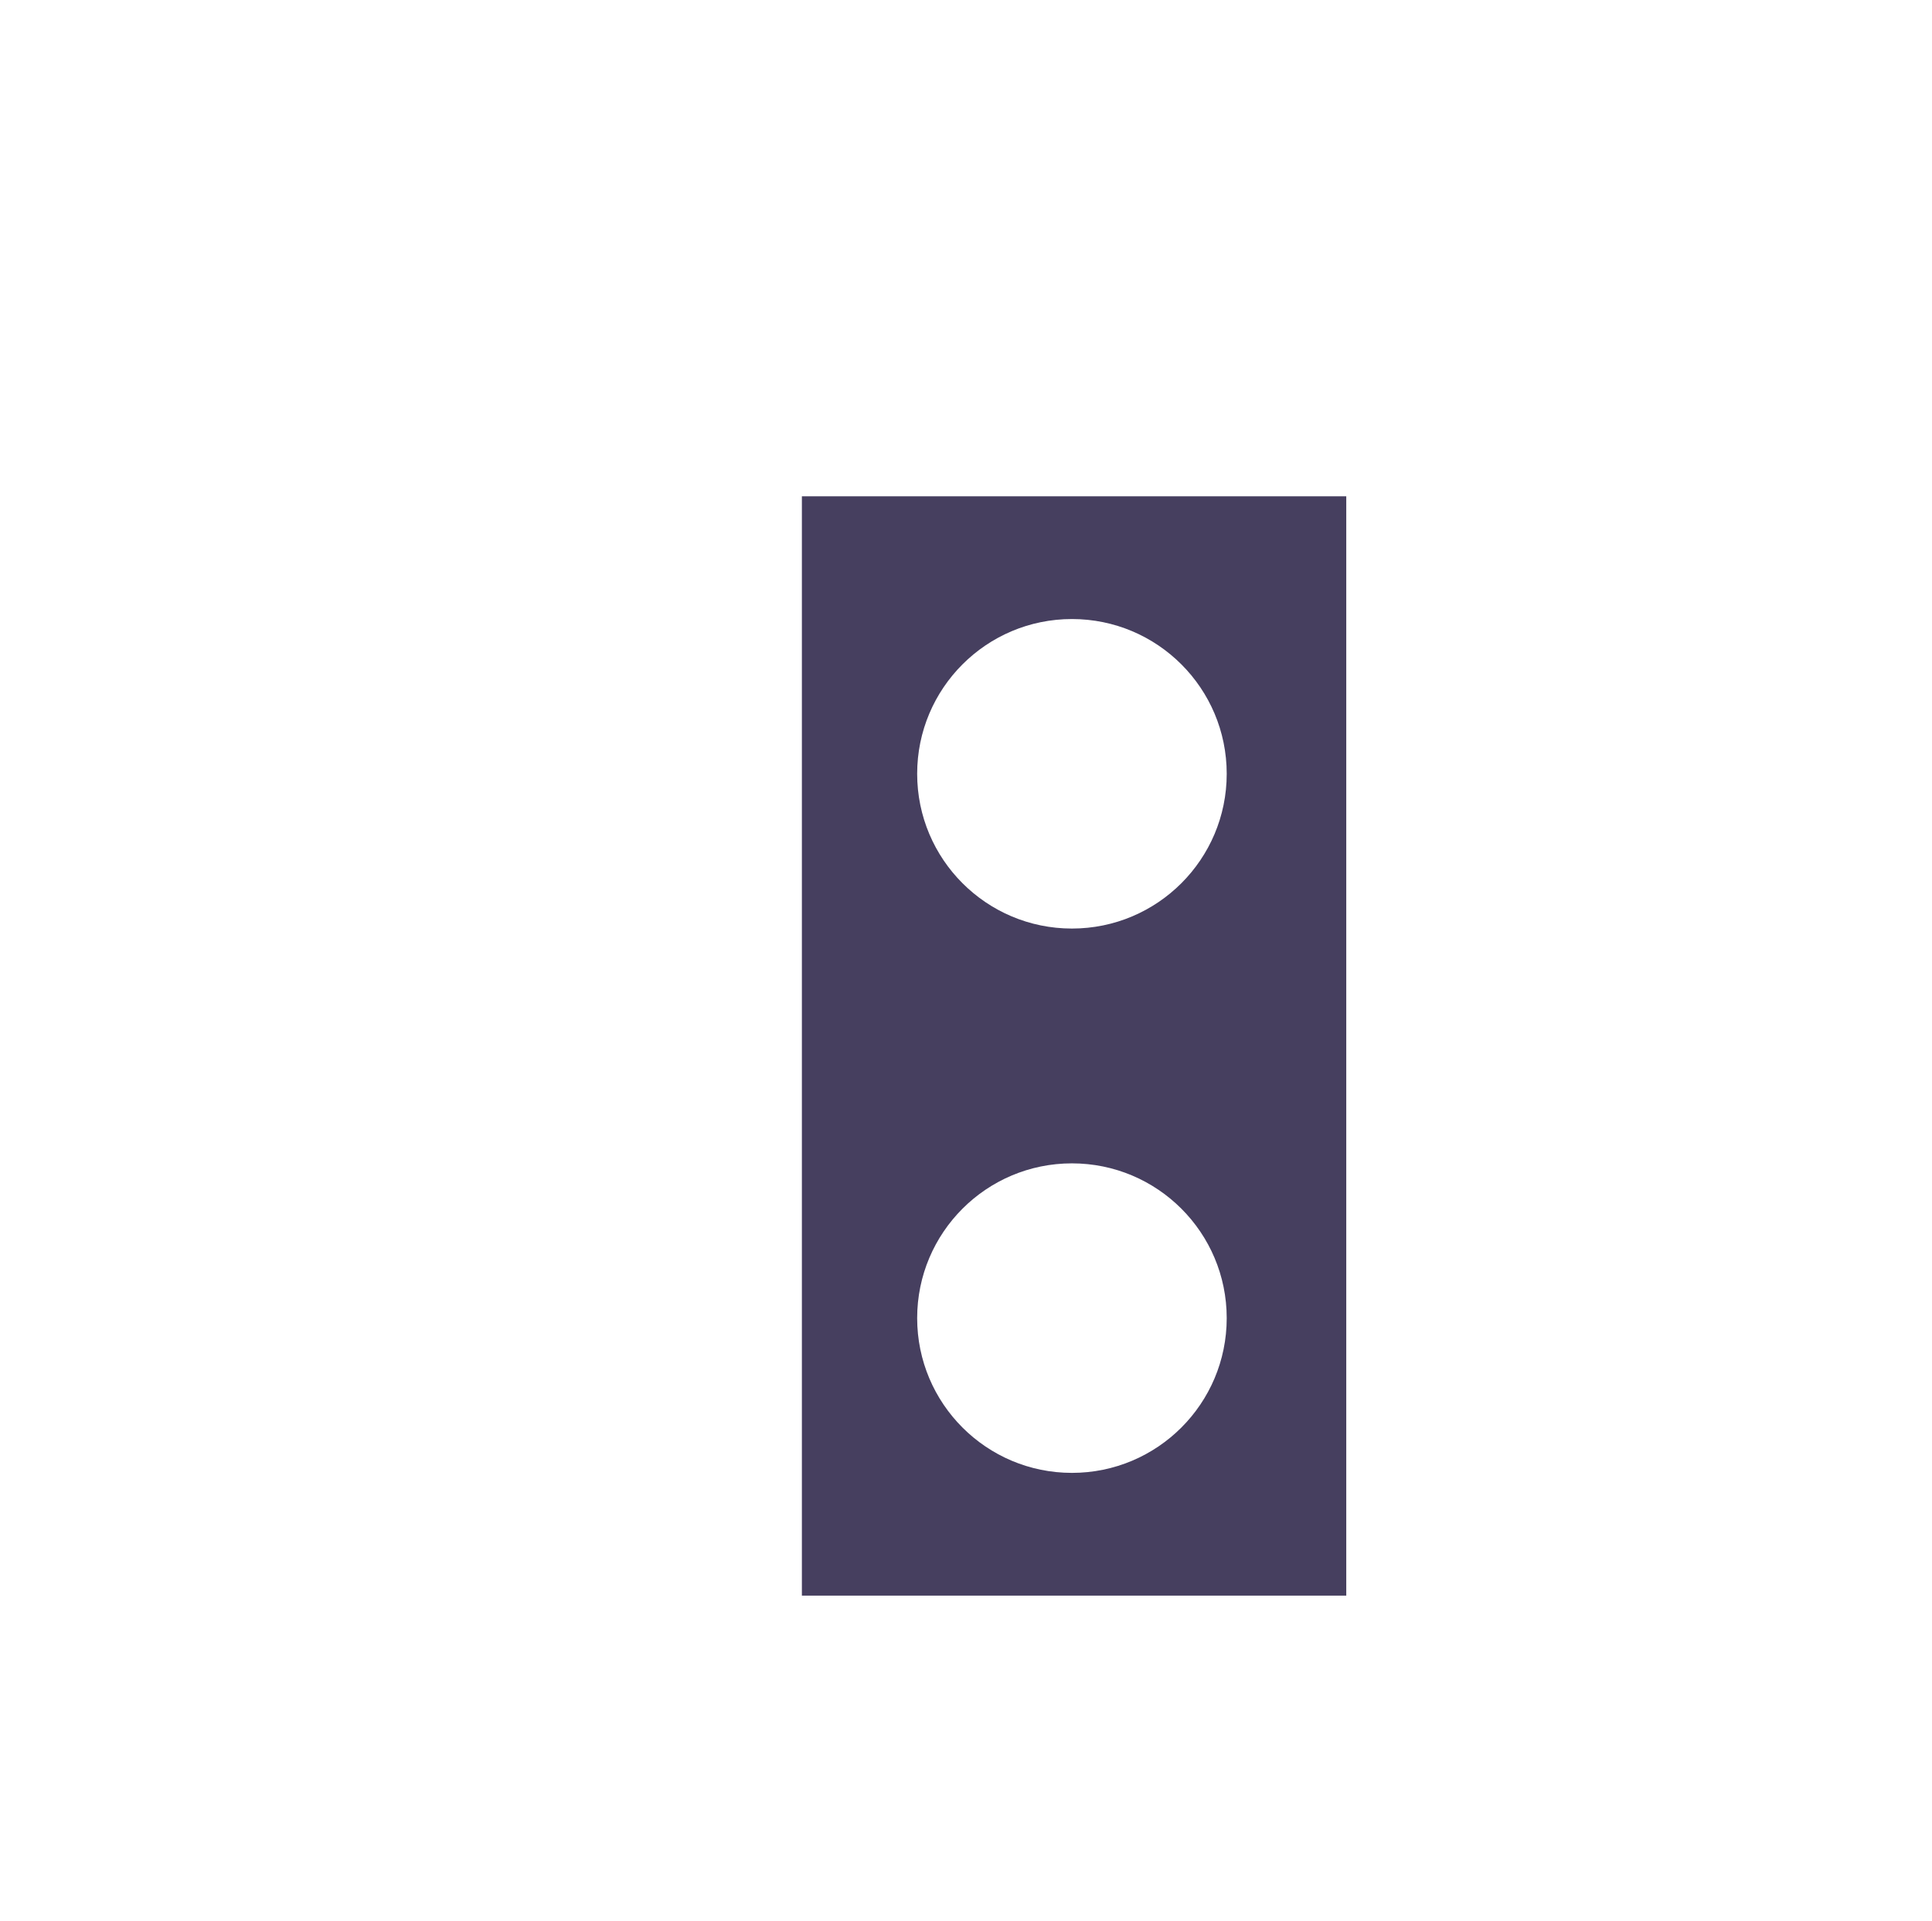 <svg width="181" height="180" viewBox="0 0 181 180" fill="none" xmlns="http://www.w3.org/2000/svg">
<g filter="url(#filter0_d_520_30)">
<path fill-rule="evenodd" clip-rule="evenodd" d="M116.125 37.5V140.5H65.125L65.125 37.5L116.125 37.5ZM90.425 129C82.417 129 75.925 122.508 75.925 114.5C75.925 106.492 82.417 100 90.425 100C98.433 100 104.925 106.492 104.925 114.5C104.925 122.508 98.433 129 90.425 129ZM75.925 63.5C75.925 71.508 82.417 78 90.425 78C98.433 78 104.925 71.508 104.925 63.5C104.925 55.492 98.433 49 90.425 49C82.417 49 75.925 55.492 75.925 63.5Z" fill="#463F5F"/>
</g>
<defs>
<filter id="filter0_d_520_30" x="45.825" y="17.2" width="109.6" height="161.6" filterUnits="userSpaceOnUse" color-interpolation-filters="sRGB">
<feFlood flood-opacity="0" result="BackgroundImageFix"/>
<feColorMatrix in="SourceAlpha" type="matrix" values="0 0 0 0 0 0 0 0 0 0 0 0 0 0 0 0 0 0 127 0" result="hardAlpha"/>
<feOffset dx="10" dy="9"/>
<feGaussianBlur stdDeviation="14.65"/>
<feColorMatrix type="matrix" values="0 0 0 0 0.459 0 0 0 0 0.482 0 0 0 0 0.443 0 0 0 0.4 0"/>
<feBlend mode="normal" in2="BackgroundImageFix" result="effect1_dropShadow_520_30"/>
<feBlend mode="normal" in="SourceGraphic" in2="effect1_dropShadow_520_30" result="shape"/>
</filter>
</defs>
</svg>
